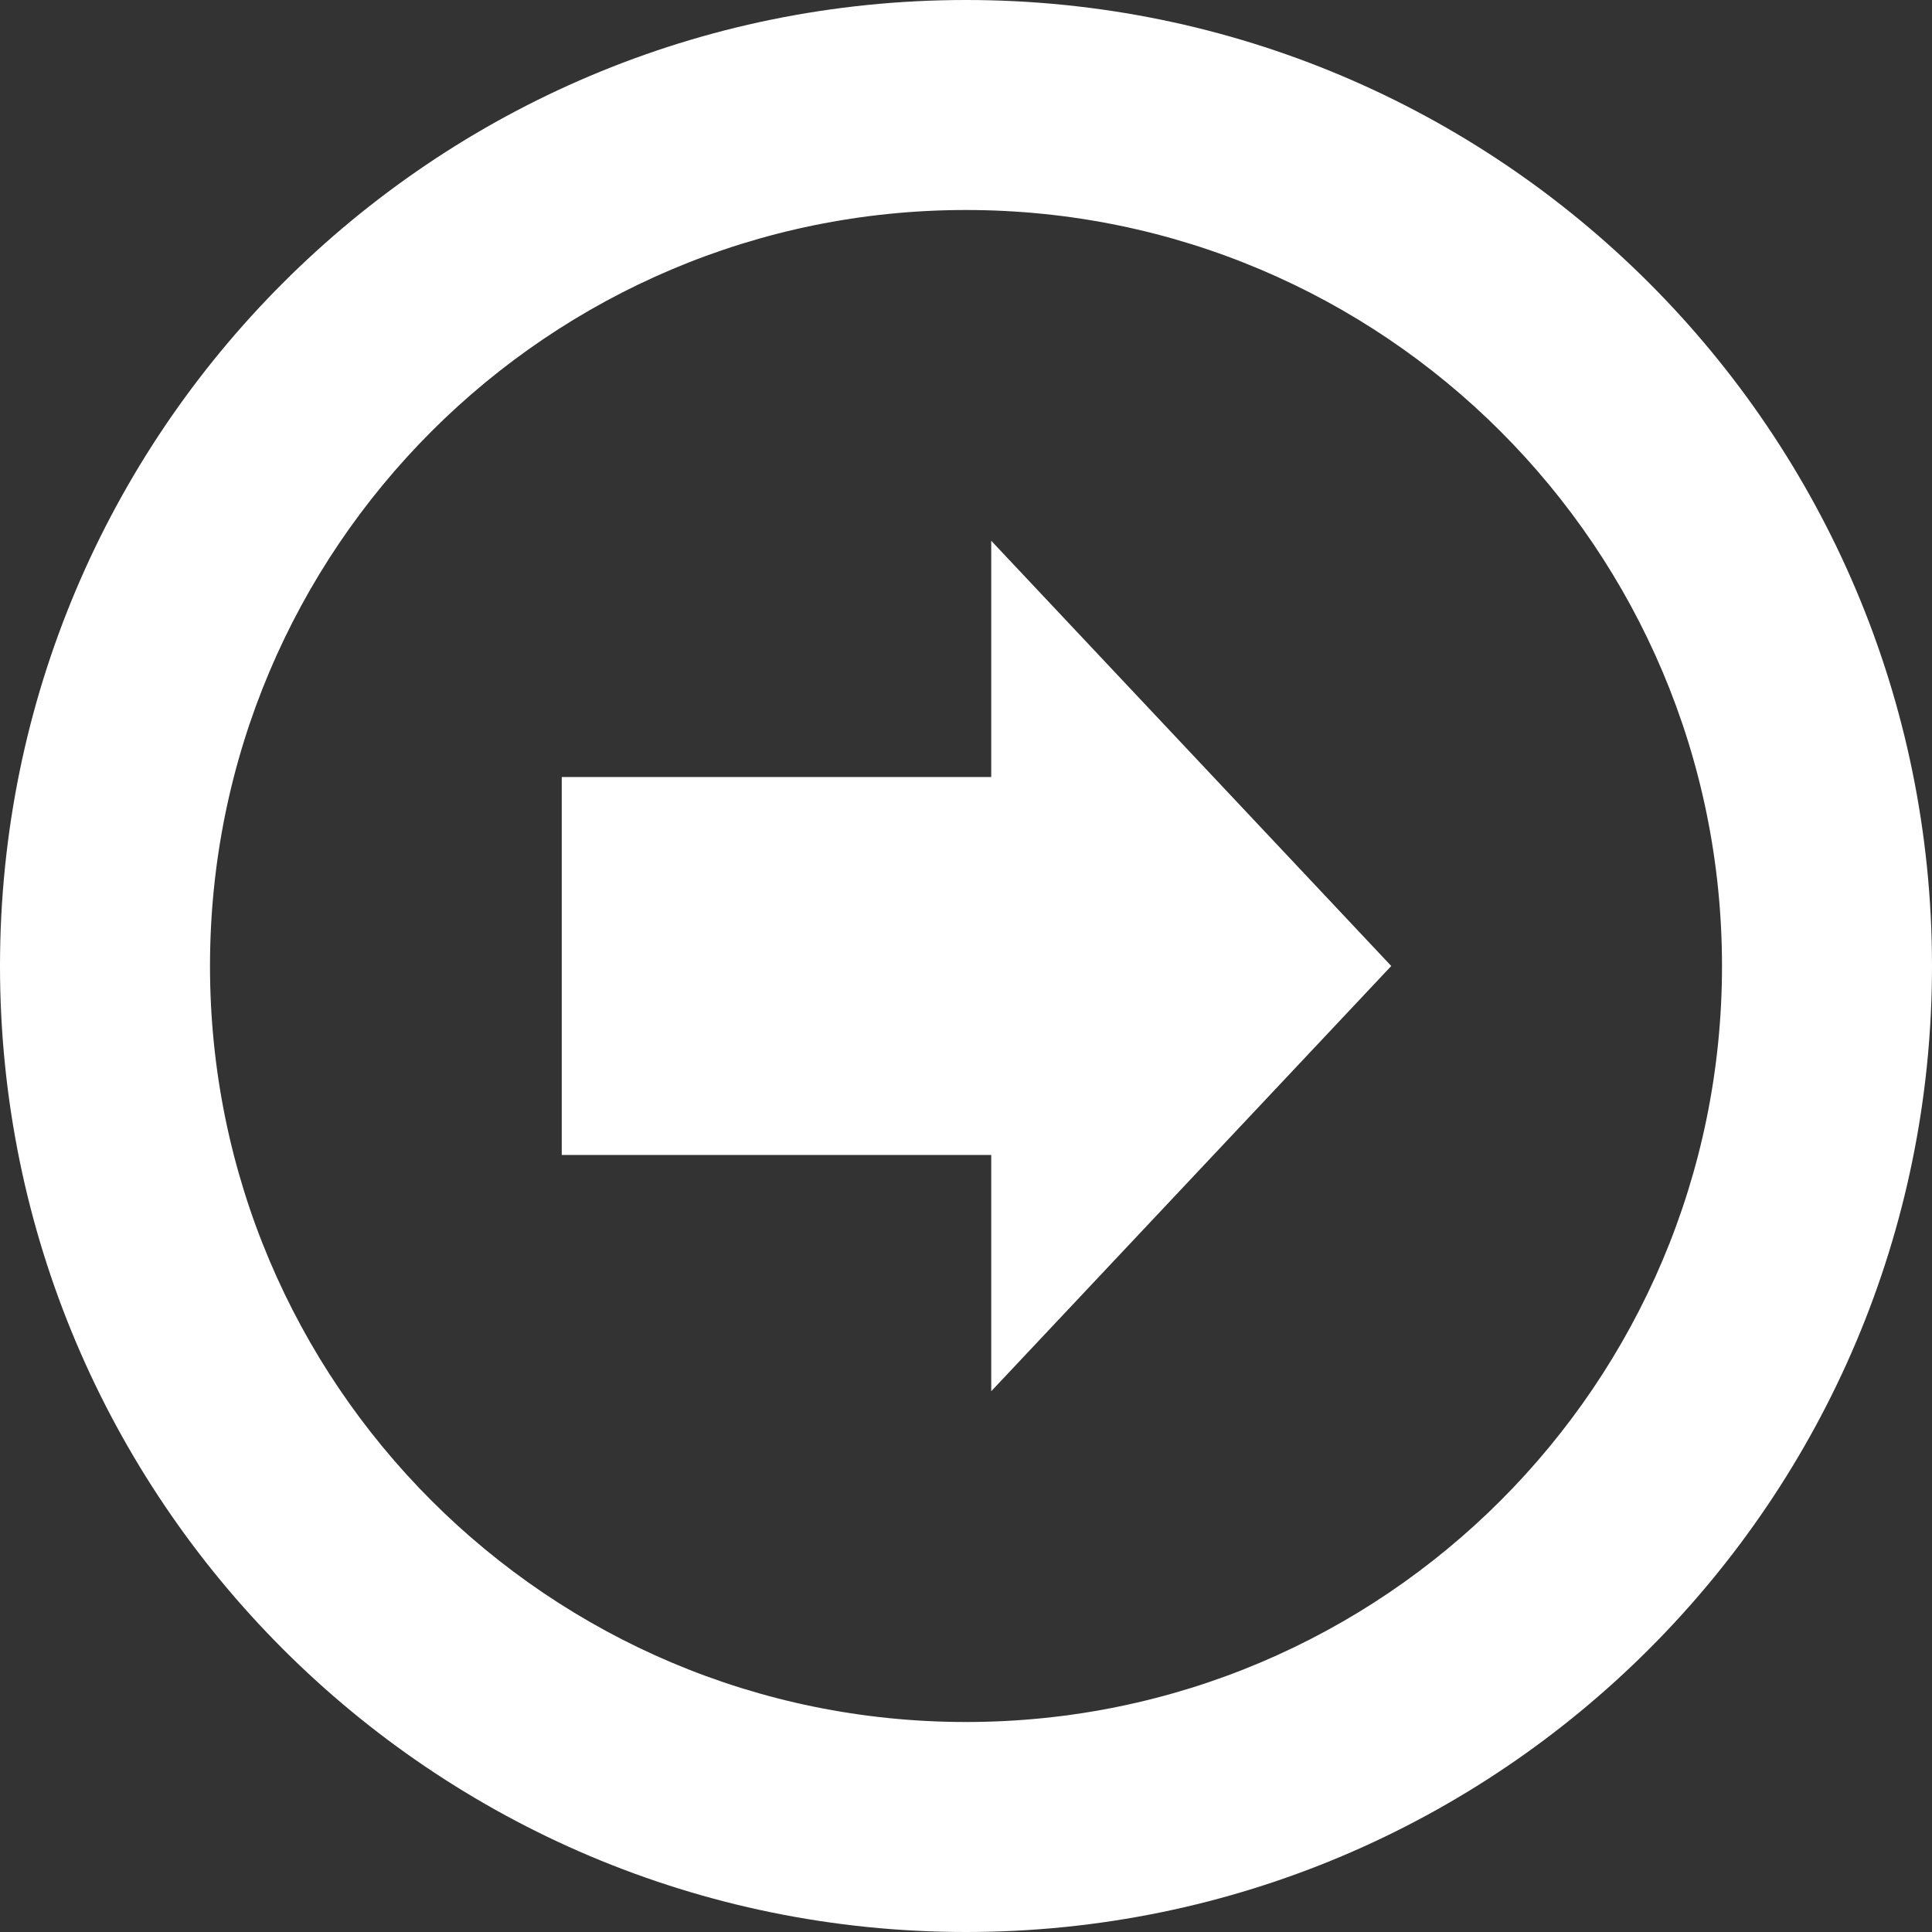 <?xml version="1.0" encoding="utf-8"?>
<!DOCTYPE svg PUBLIC "-//W3C//DTD SVG 1.1//EN" "http://www.w3.org/Graphics/SVG/1.1/DTD/svg11.dtd">
<svg version="1.1" xmlns="http://www.w3.org/2000/svg" xmlns:xlink="http://www.w3.org/1999/xlink" width="92px" height="92px" viewBox="0 0 92 92">
<rect x="0" y="0" width="92" height="92" fill="#333333" stroke="none"/>
<path fill="#FFFFFF" d="M0,46.002C0,71.406,20.596,92,46,92c25.406,0,46-20.594,46-45.998C92,20.596,71.406,0,46,0
	C20.596,0,0,20.596,0,46.002z M82,46.002C82,65.883,65.883,82,46,82c-19.882,0-36-16.117-36-35.998C10,26.117,26.118,10,46,10
	C65.883,10,82,26.117,82,46.002z M26.75,37v18h20.451v11.25L66.25,46L47.201,25.75V37H26.75z"/>
</svg>